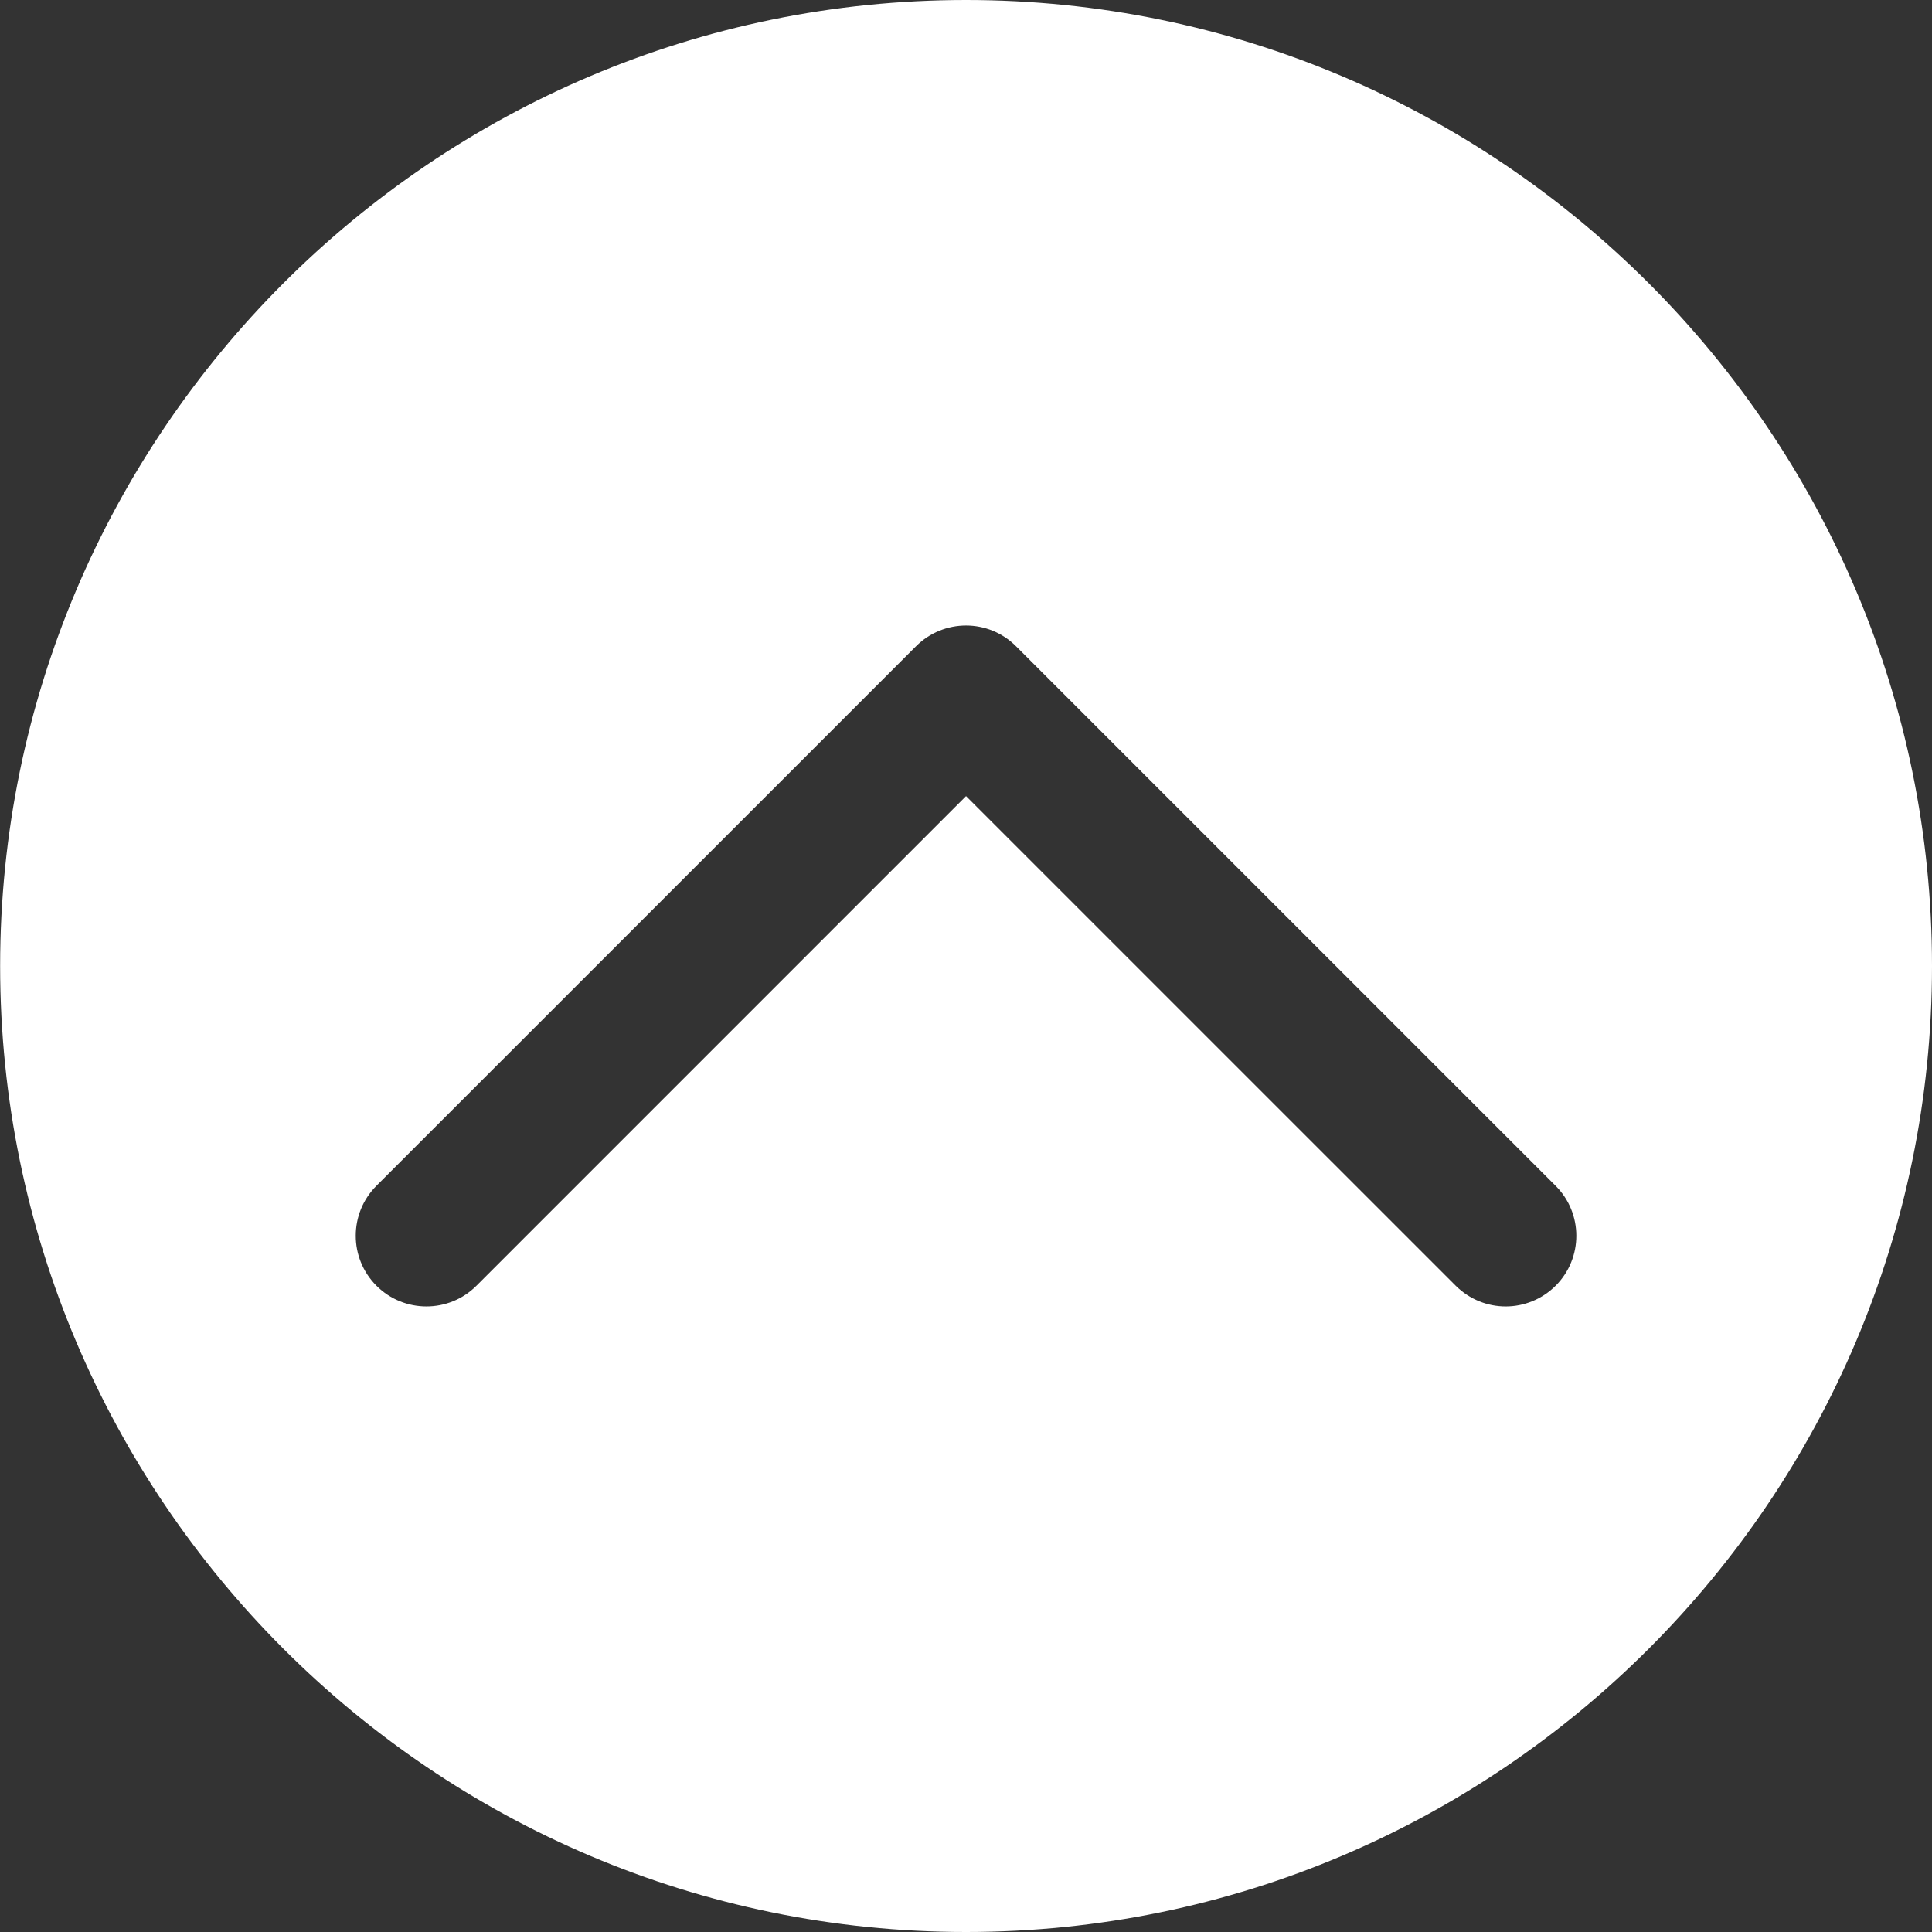 <svg width="46" height="46" viewBox="0 0 46 46" fill="none" xmlns="http://www.w3.org/2000/svg">
<rect x="0" y="0" width="46" height="46" fill="#333333" stroke="none"/>
<g clip-path="url(#clip0)">
<path d="M23.001 -1.52588e-05C10.321 -1.52588e-05 0.003 10.318 0.003 23C0.003 35.681 10.321 46 23.001 46C35.683 46 46 35.681 46 23C46 10.318 35.683 -1.52588e-05 23.001 -1.52588e-05ZM37.039 30.613C36.71 30.94 36.28 31.106 35.85 31.106C35.419 31.106 34.989 30.94 34.66 30.613L23.001 18.955L11.344 30.613C10.687 31.27 9.62 31.27 8.963 30.613C8.306 29.955 8.306 28.89 8.963 28.233L21.811 15.386C22.47 14.729 23.533 14.729 24.19 15.386L37.038 28.233C37.696 28.89 37.696 29.955 37.039 30.613Z" fill="white"/>
</g>
<defs>
<clipPath id="clip0">
<rect width="46" height="46" fill="white"/>
</clipPath>
</defs>
</svg>

